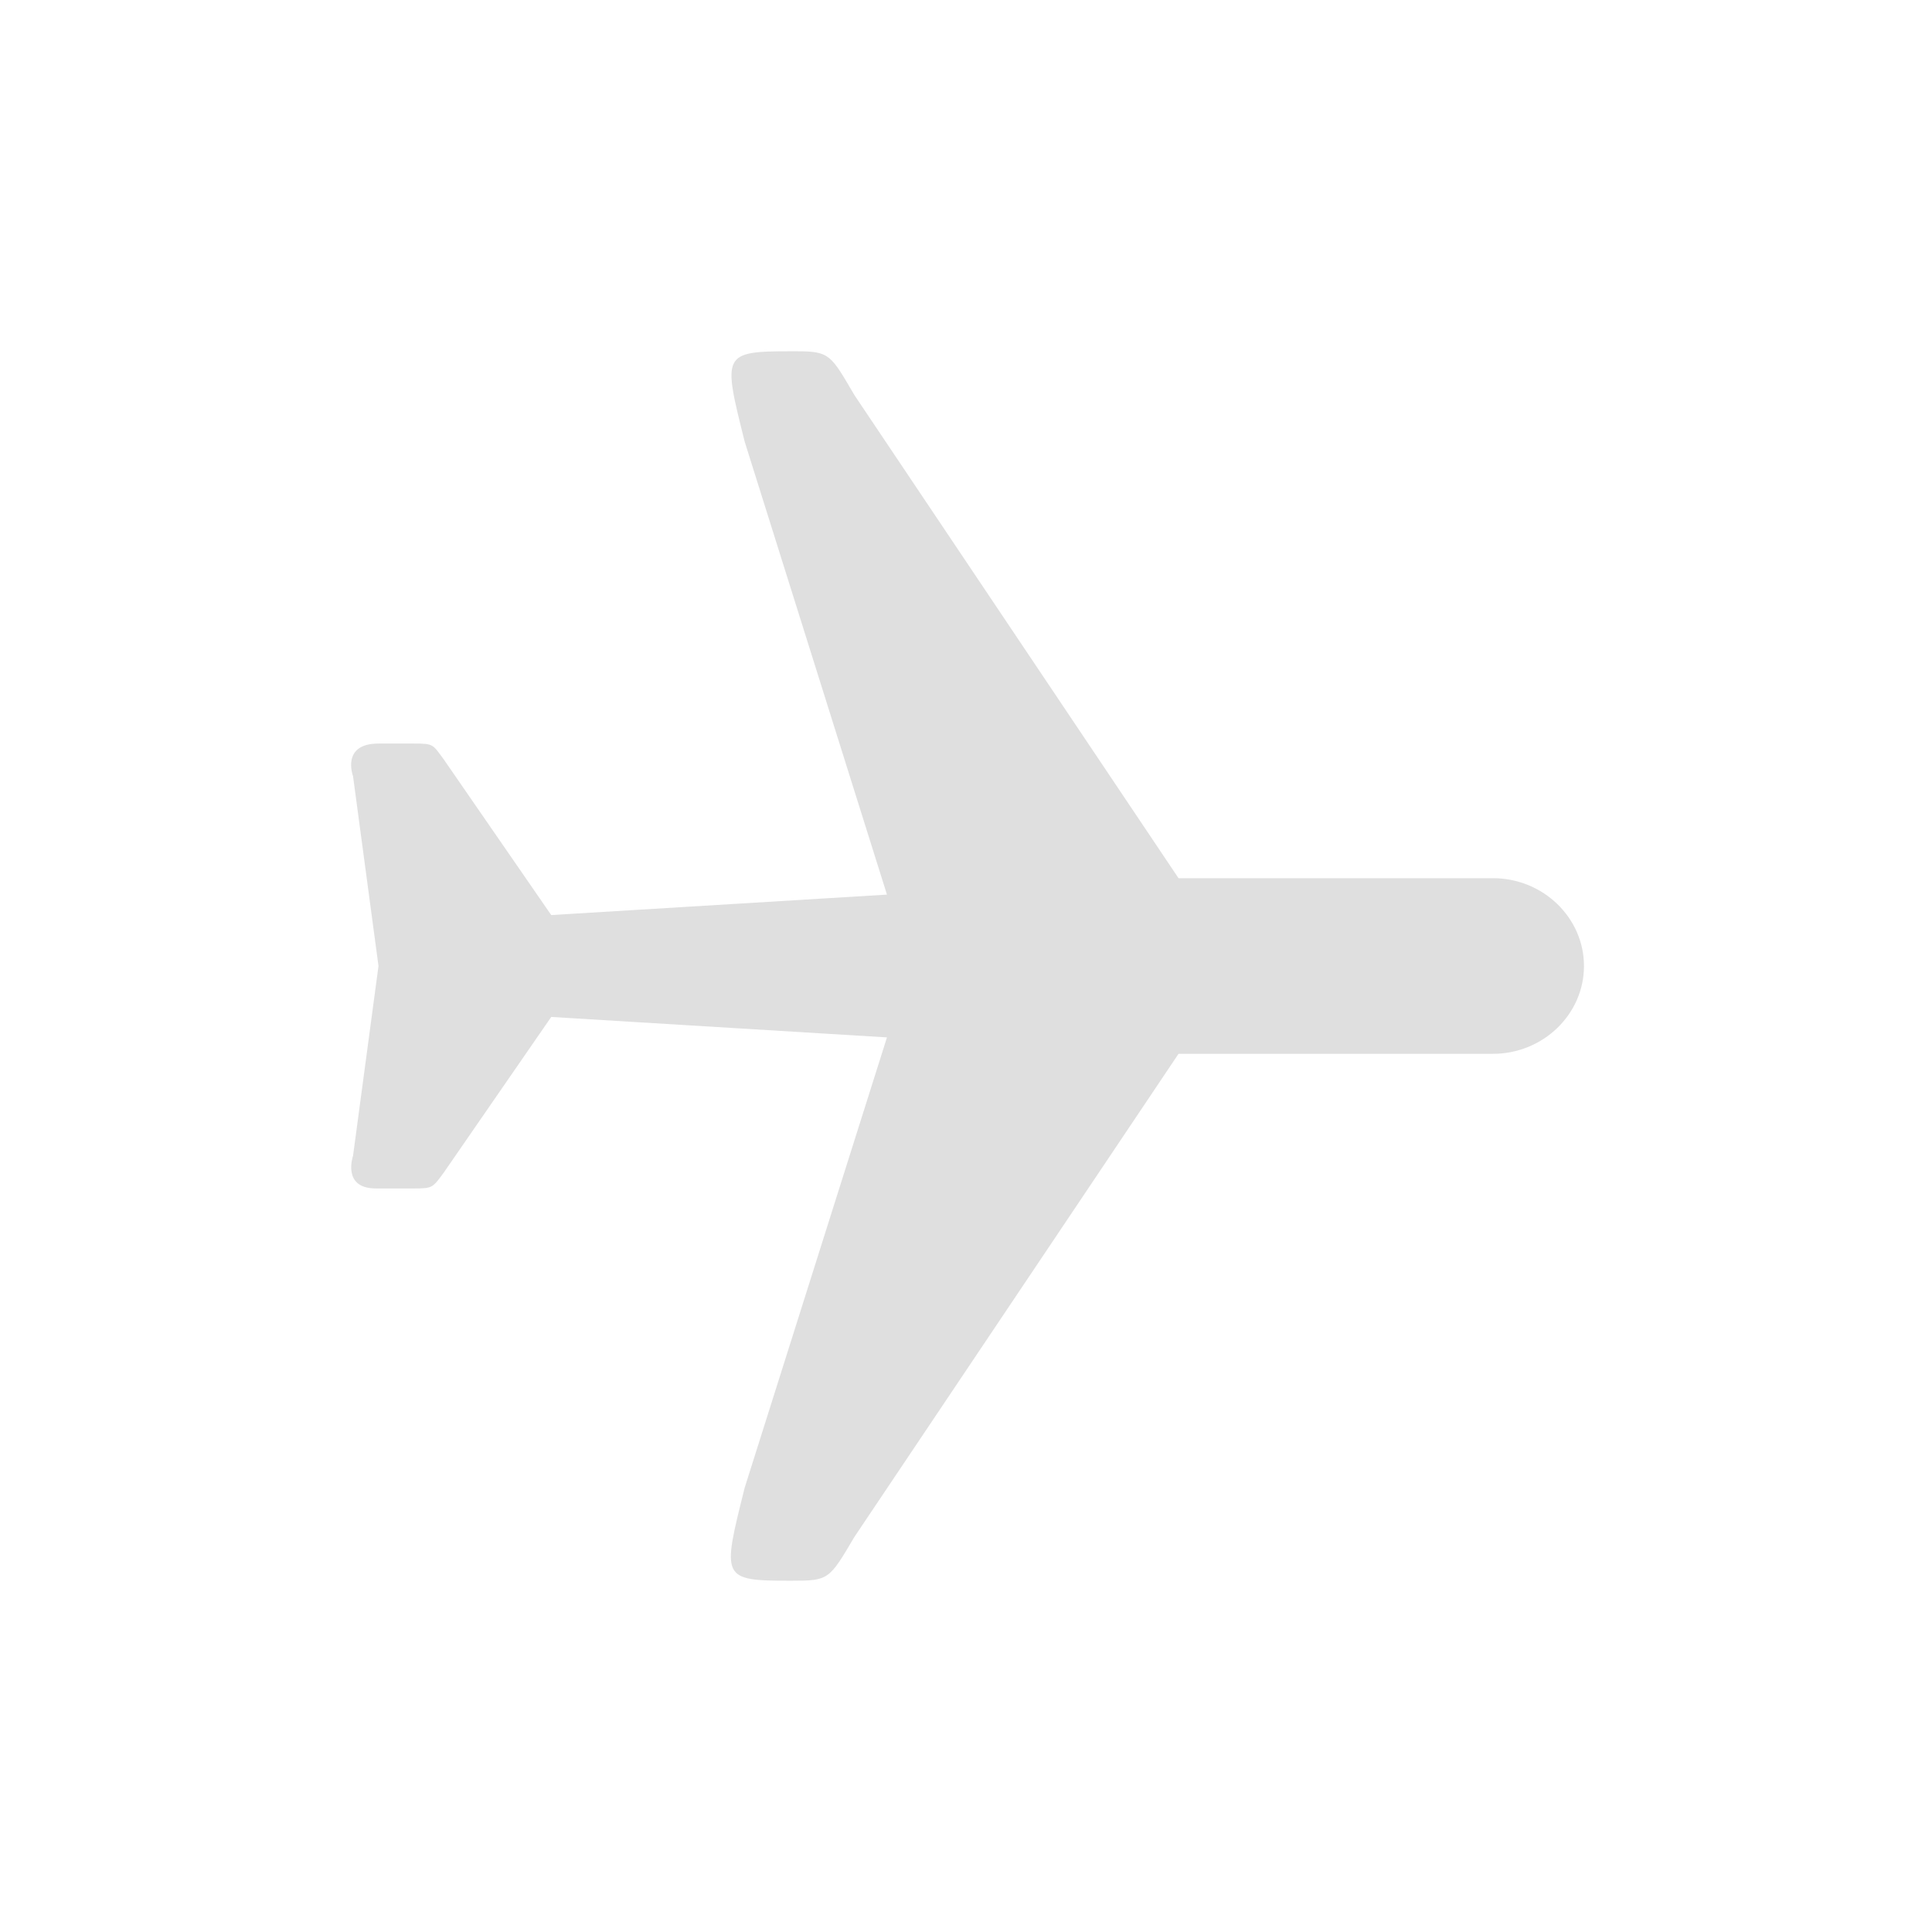 <svg xmlns="http://www.w3.org/2000/svg" width="100%" height="100%" viewBox="-3 -3 22 22">
 <defs>
  <style id="current-color-scheme" type="text/css">
   .ColorScheme-Text { color:#dfdfdf; } .ColorScheme-Highlight { color:#4285f4; } .ColorScheme-NeutralText { color:#ff9800; } .ColorScheme-PositiveText { color:#4caf50; } .ColorScheme-NegativeText { color:#f44336; }
  </style>
 </defs>
 <path style="fill:currentColor" class="ColorScheme-Text" d="m6.01 1c-.79 0-.78.03-.53 1.03l1.62 5.157-3.823.233-1.22-1.767c-.13-.178-.12-.186-.34-.186h-.407c-.43 0-.29.371-.29.371l.29 2.162-.29 2.162s-.13.371.26.371h.437c.21 0 .21-.008.34-.186l1.22-1.767 3.823.233-1.62 5.127c-.26 1.04-.27 1.06.53 1.06.43 0 .43-.01.72-.5l3.69-5.5h3.58c.571 0 1.037-.45 1.037-1s-.466-1-1.037-1h-3.58l-3.69-5.5c-.27-.46-.28-.5-.66-.5h-.06z"/>
</svg>
